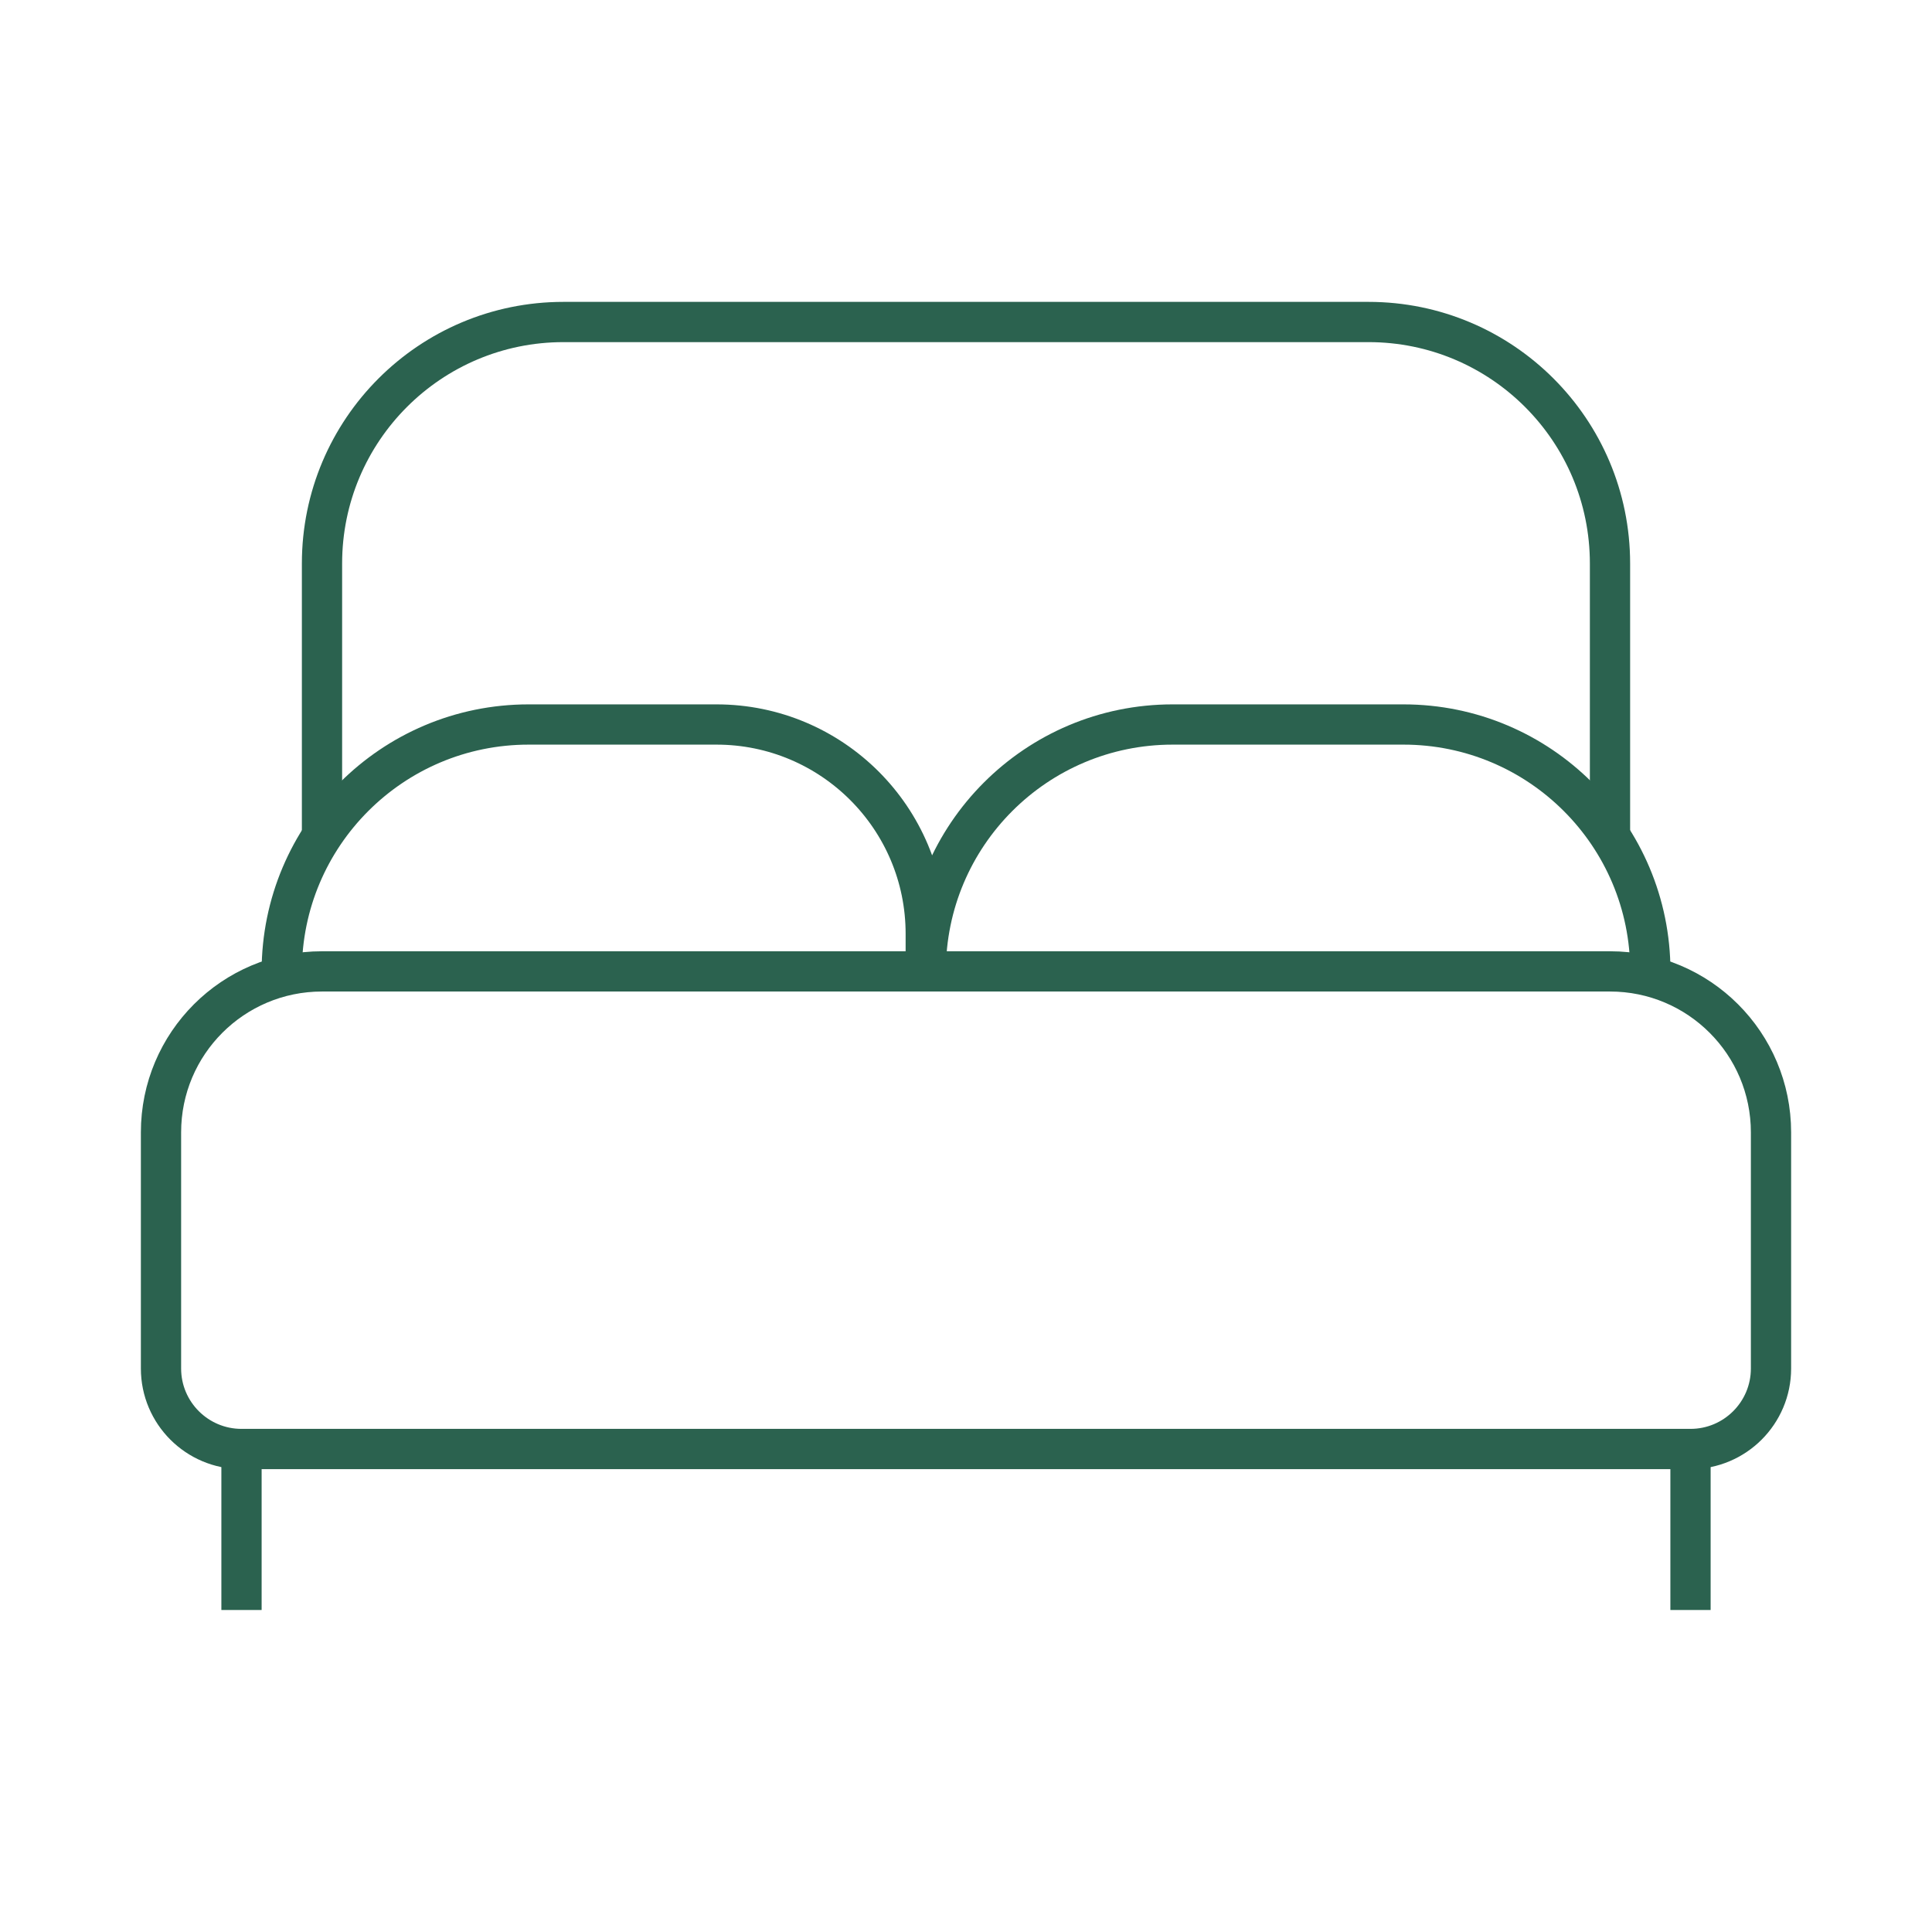 <svg width="48" height="48" viewBox="0 0 48 48" fill="none" xmlns="http://www.w3.org/2000/svg">
<g id="Group">
<g id="Group_2">
<path id="Path" fillRule="evenodd" clipRule="evenodd" d="M40 24.134H8C5.79 24.134 4 25.924 4 28.134V34C4 35.104 4.896 36 6 36H42C43.104 36 44 35.104 44 34V28.134C44 25.924 42.21 24.134 40 24.134Z" stroke="#2B624F" strokeWidth="3" strokeLinecap="round" strokeLinejoin="round"/>
<path id="Path_2" d="M7 24.26V24.134V24.134C7 20.746 9.746 18 13.134 18H17.8C20.672 18 23 20.328 23 23.2V24.134" stroke="#2B624F" strokeWidth="3" strokeLinecap="round" strokeLinejoin="round"/>
<path id="Path_3" d="M23 24.134V24.134C23 20.746 25.746 18 29.134 18H34.868C38.256 18 41.002 20.746 41.002 24.134V24.134V24.26" stroke="#2B624F" strokeWidth="3" strokeLinecap="round" strokeLinejoin="round"/>
<path id="Path_4" d="M8 20.78V14C8 10.686 10.686 8 14 8H34C37.314 8 40 10.686 40 14V20.78" stroke="#2B624F" strokeWidth="3" strokeLinecap="round" strokeLinejoin="round"/>
<path id="Path_5" d="M42 36V40" stroke="#2B624F" strokeWidth="3" strokeLinecap="round" strokeLinejoin="round"/>
<path id="Path_6" d="M6 36V40" stroke="#2B624F" strokeWidth="3" strokeLinecap="round" strokeLinejoin="round"/>
</g>
</g>
</svg>
